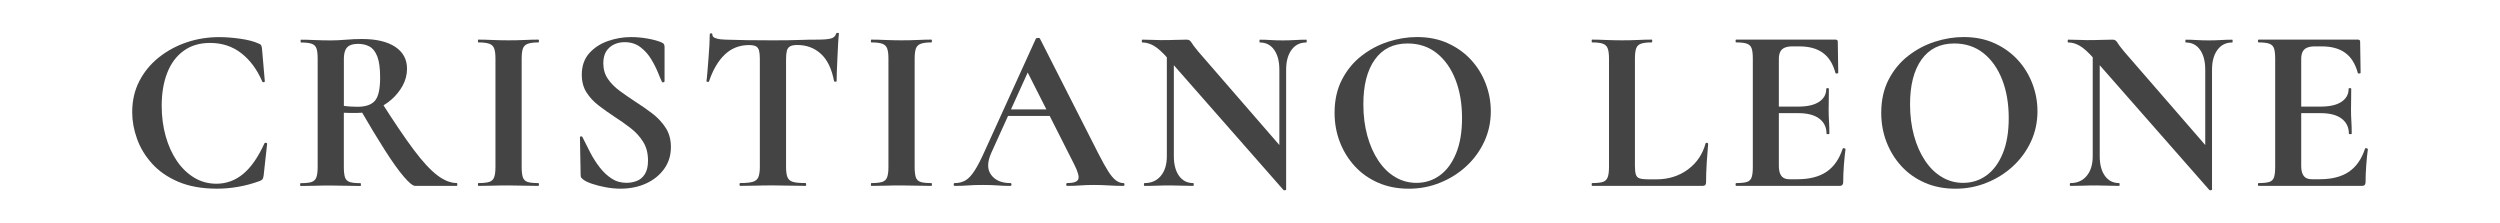 <?xml version="1.0" encoding="utf-8"?>
<!-- Generator: Adobe Illustrator 28.1.0, SVG Export Plug-In . SVG Version: 6.00 Build 0)  -->
<svg version="1.1" id="Livello_1" xmlns="http://www.w3.org/2000/svg" xmlns:xlink="http://www.w3.org/1999/xlink" x="0px" y="0px"
	 viewBox="0 0 692.34 61.8" style="enable-background:new 0 0 692.34 61.8;" xml:space="preserve">
<style type="text/css">
	.st0{fill:#444444;}
</style>
<g>
	<path class="st0" d="M60.7,10.28c1.81,0,3.77,0.15,5.86,0.45c2.09,0.3,3.75,0.73,4.96,1.29c0.39,0.13,0.65,0.29,0.78,0.49
		s0.22,0.53,0.26,1l0.78,9c0,0.13-0.1,0.22-0.29,0.26s-0.33-0.02-0.42-0.19c-1.43-3.33-3.36-5.94-5.8-7.84
		c-2.44-1.9-5.32-2.85-8.65-2.85c-2.89,0-5.34,0.73-7.35,2.2c-2.01,1.47-3.52,3.51-4.53,6.12c-1.02,2.61-1.52,5.65-1.52,9.1
		c0,2.98,0.37,5.78,1.1,8.39c0.73,2.61,1.77,4.9,3.11,6.87c1.34,1.97,2.94,3.51,4.79,4.63c1.86,1.12,3.91,1.68,6.15,1.68
		c2.76,0,5.24-0.91,7.42-2.72c2.18-1.81,4.14-4.62,5.86-8.42c0.09-0.17,0.24-0.24,0.45-0.19c0.22,0.04,0.32,0.13,0.32,0.26
		l-0.97,8.81c-0.09,0.52-0.18,0.85-0.29,1c-0.11,0.15-0.36,0.31-0.74,0.49c-1.99,0.73-3.98,1.27-5.99,1.62
		c-2.01,0.35-3.96,0.52-5.86,0.52c-4.19,0-7.77-0.64-10.75-1.91s-5.41-2.96-7.29-5.05c-1.88-2.09-3.26-4.38-4.15-6.87
		c-0.89-2.48-1.33-4.93-1.33-7.35c0-3.2,0.66-6.07,1.98-8.62c1.32-2.55,3.11-4.73,5.38-6.54c2.27-1.81,4.84-3.21,7.71-4.18
		C54.53,10.76,57.55,10.28,60.7,10.28z"/>
	<path class="st0" d="M100.22,10.8c3.97,0,7.05,0.72,9.23,2.17c2.18,1.45,3.27,3.47,3.27,6.06c0,1.64-0.4,3.2-1.2,4.67
		c-0.8,1.47-1.86,2.78-3.17,3.92c-1.32,1.14-2.81,2.04-4.47,2.69c-1.66,0.65-3.36,0.97-5.09,0.97c-0.61,0-1.22,0-1.85,0
		c-0.63,0-1.2-0.02-1.72-0.06v15.03c0,1.25,0.11,2.2,0.32,2.85c0.22,0.65,0.65,1.08,1.3,1.3c0.65,0.22,1.64,0.32,2.98,0.32
		c0.09,0,0.13,0.13,0.13,0.39s-0.04,0.39-0.13,0.39c-1.12,0-2.38-0.02-3.76-0.06c-1.38-0.04-2.89-0.07-4.53-0.07
		c-1.55,0-3.03,0.02-4.44,0.07c-1.4,0.04-2.67,0.06-3.79,0.06c-0.13,0-0.19-0.13-0.19-0.39s0.06-0.39,0.19-0.39
		c1.34,0,2.33-0.11,2.98-0.32c0.65-0.22,1.09-0.65,1.33-1.3c0.24-0.65,0.36-1.6,0.36-2.85v-30c0-1.25-0.11-2.19-0.32-2.82
		c-0.22-0.63-0.65-1.06-1.3-1.3c-0.65-0.24-1.64-0.36-2.98-0.36c-0.09,0-0.13-0.13-0.13-0.39s0.04-0.39,0.13-0.39
		c1.12,0,2.38,0.03,3.76,0.1c1.38,0.06,2.85,0.1,4.41,0.1c1.3,0,2.71-0.06,4.24-0.19C97.31,10.86,98.79,10.8,100.22,10.8z
		 M105.27,21.48c0-2.55-0.26-4.49-0.78-5.83c-0.52-1.34-1.23-2.26-2.14-2.75c-0.91-0.5-1.94-0.75-3.11-0.75
		c-0.99,0-1.78,0.14-2.36,0.42c-0.58,0.28-1,0.74-1.26,1.36c-0.26,0.63-0.39,1.44-0.39,2.43v12.96c0.6,0.09,1.25,0.15,1.94,0.19
		c0.69,0.04,1.3,0.06,1.81,0.06c2.29,0,3.91-0.56,4.86-1.68C104.8,26.78,105.27,24.64,105.27,21.48z M114.99,51.48
		c-0.65,0-1.7-0.84-3.14-2.53c-1.45-1.68-3.19-4.11-5.22-7.29c-2.03-3.17-4.32-6.96-6.87-11.37l5.96-1.88
		c3.46,5.44,6.4,9.79,8.84,13.05c2.44,3.26,4.61,5.61,6.51,7.06c1.9,1.45,3.71,2.17,5.44,2.17c0.09,0,0.13,0.13,0.13,0.39
		s-0.04,0.39-0.13,0.39c-3.02,0-5.49,0-7.39,0C117.23,51.48,115.85,51.48,114.99,51.48z"/>
	<path class="st0" d="M144.47,46.23c0,1.25,0.11,2.2,0.32,2.85c0.22,0.65,0.65,1.08,1.3,1.3c0.65,0.22,1.64,0.32,2.98,0.32
		c0.13,0,0.19,0.13,0.19,0.39s-0.06,0.39-0.19,0.39c-1.12,0-2.38-0.02-3.76-0.06c-1.38-0.04-2.89-0.07-4.54-0.07
		c-1.55,0-3.04,0.02-4.47,0.07c-1.42,0.04-2.7,0.06-3.82,0.06c-0.09,0-0.13-0.13-0.13-0.39s0.04-0.39,0.13-0.39
		c1.34,0,2.34-0.11,3.01-0.32c0.67-0.22,1.12-0.65,1.36-1.3c0.24-0.65,0.36-1.6,0.36-2.85v-30c0-1.25-0.12-2.19-0.36-2.82
		c-0.24-0.63-0.69-1.06-1.36-1.3c-0.67-0.24-1.67-0.36-3.01-0.36c-0.09,0-0.13-0.13-0.13-0.39s0.04-0.39,0.13-0.39
		c1.12,0,2.4,0.03,3.82,0.1c1.43,0.06,2.92,0.1,4.47,0.1c1.64,0,3.16-0.03,4.57-0.1c1.4-0.07,2.65-0.1,3.73-0.1
		c0.13,0,0.19,0.13,0.19,0.39s-0.06,0.39-0.19,0.39c-1.3,0-2.28,0.13-2.95,0.39c-0.67,0.26-1.11,0.71-1.33,1.36
		c-0.22,0.65-0.32,1.6-0.32,2.85V46.23z"/>
	<path class="st0" d="M167.08,17.53c0,1.64,0.42,3.08,1.26,4.31c0.84,1.23,1.94,2.34,3.3,3.34c1.36,0.99,2.8,1.99,4.31,2.98
		c1.64,1.04,3.21,2.13,4.7,3.27c1.49,1.14,2.72,2.46,3.69,3.95s1.46,3.27,1.46,5.34c0,2.29-0.62,4.3-1.85,6.02
		c-1.23,1.73-2.89,3.08-4.99,4.05c-2.1,0.97-4.48,1.46-7.16,1.46c-1.3,0-2.65-0.13-4.05-0.39c-1.4-0.26-2.68-0.58-3.82-0.97
		c-1.15-0.39-1.98-0.8-2.49-1.23c-0.17-0.13-0.32-0.27-0.45-0.42c-0.13-0.15-0.19-0.42-0.19-0.81l-0.19-10.3
		c-0.04-0.22,0.05-0.33,0.29-0.36c0.24-0.02,0.38,0.05,0.42,0.23c0.65,1.34,1.36,2.75,2.14,4.24c0.78,1.49,1.65,2.86,2.62,4.11
		c0.97,1.25,2.06,2.28,3.27,3.08c1.21,0.8,2.59,1.2,4.15,1.2c0.99,0,1.94-0.17,2.85-0.52c0.91-0.35,1.65-0.97,2.23-1.88
		s0.88-2.16,0.88-3.76c0-2.03-0.45-3.77-1.36-5.21c-0.91-1.45-2.07-2.72-3.5-3.82s-2.92-2.15-4.47-3.14
		c-1.51-0.99-2.96-2.02-4.34-3.08c-1.38-1.06-2.5-2.27-3.37-3.63c-0.86-1.36-1.3-2.99-1.3-4.89c0-2.42,0.68-4.39,2.04-5.93
		c1.36-1.53,3.09-2.67,5.18-3.4c2.09-0.73,4.22-1.1,6.38-1.1c1.55,0,3.11,0.14,4.66,0.42s2.79,0.62,3.69,1
		c0.43,0.17,0.7,0.37,0.81,0.58c0.11,0.22,0.16,0.45,0.16,0.71v9.52c0,0.13-0.1,0.23-0.29,0.29s-0.34,0.03-0.42-0.1
		c-0.26-0.52-0.63-1.37-1.1-2.56c-0.48-1.19-1.1-2.43-1.88-3.72c-0.78-1.3-1.77-2.41-2.98-3.34c-1.21-0.93-2.68-1.39-4.41-1.39
		c-1.08,0-2.06,0.22-2.95,0.65c-0.89,0.43-1.6,1.07-2.14,1.91C167.34,15.1,167.08,16.19,167.08,17.53z"/>
	<path class="st0" d="M207.44,12.48c-2.64,0-4.87,0.87-6.71,2.62c-1.84,1.75-3.29,4.22-4.37,7.42c-0.04,0.13-0.17,0.18-0.39,0.16
		c-0.22-0.02-0.32-0.1-0.32-0.23c0.09-0.6,0.17-1.46,0.26-2.56c0.09-1.1,0.18-2.3,0.29-3.6c0.11-1.3,0.19-2.55,0.26-3.76
		c0.06-1.21,0.1-2.2,0.1-2.98c0-0.22,0.12-0.32,0.36-0.32c0.24,0,0.36,0.11,0.36,0.32c0,0.43,0.23,0.75,0.68,0.94
		s0.97,0.32,1.55,0.39c0.58,0.06,1.07,0.1,1.46,0.1c3.71,0.13,8.05,0.19,13.02,0.19c3.02,0,5.44-0.03,7.26-0.1
		c1.81-0.07,3.56-0.1,5.25-0.1c1.55,0,2.73-0.1,3.53-0.29c0.8-0.19,1.31-0.64,1.52-1.33c0.04-0.17,0.18-0.26,0.42-0.26
		c0.24,0,0.36,0.09,0.36,0.26c-0.09,0.69-0.16,1.65-0.23,2.88c-0.06,1.23-0.13,2.53-0.19,3.89c-0.06,1.36-0.12,2.61-0.16,3.76
		c-0.04,1.14-0.06,2-0.06,2.56c0,0.13-0.11,0.19-0.32,0.19c-0.22,0-0.35-0.06-0.39-0.19c-0.65-3.41-1.87-5.93-3.66-7.55
		c-1.79-1.62-3.96-2.43-6.51-2.43c-0.86,0-1.52,0.12-1.98,0.36c-0.45,0.24-0.76,0.64-0.91,1.2c-0.15,0.56-0.23,1.34-0.23,2.33v29.87
		c0,1.25,0.13,2.2,0.39,2.85c0.26,0.65,0.77,1.08,1.52,1.3c0.75,0.22,1.91,0.32,3.47,0.32c0.13,0,0.19,0.13,0.19,0.39
		s-0.06,0.39-0.19,0.39c-1.21,0-2.57-0.02-4.08-0.06c-1.51-0.04-3.17-0.07-4.99-0.07c-1.73,0-3.35,0.02-4.86,0.07
		c-1.51,0.04-2.89,0.06-4.15,0.06c-0.13,0-0.19-0.13-0.19-0.39s0.06-0.39,0.19-0.39c1.51,0,2.66-0.11,3.43-0.32
		c0.78-0.22,1.31-0.65,1.59-1.3c0.28-0.65,0.42-1.6,0.42-2.85v-30c0-0.95-0.08-1.7-0.23-2.24c-0.15-0.54-0.44-0.93-0.87-1.17
		C208.88,12.6,208.26,12.48,207.44,12.48z"/>
	<path class="st0" d="M253.3,46.23c0,1.25,0.11,2.2,0.32,2.85c0.22,0.65,0.65,1.08,1.3,1.3c0.65,0.22,1.64,0.32,2.98,0.32
		c0.13,0,0.19,0.13,0.19,0.39s-0.06,0.39-0.19,0.39c-1.12,0-2.38-0.02-3.76-0.06c-1.38-0.04-2.89-0.07-4.54-0.07
		c-1.55,0-3.04,0.02-4.47,0.07c-1.42,0.04-2.7,0.06-3.82,0.06c-0.09,0-0.13-0.13-0.13-0.39s0.04-0.39,0.13-0.39
		c1.34,0,2.34-0.11,3.01-0.32c0.67-0.22,1.12-0.65,1.36-1.3c0.24-0.65,0.36-1.6,0.36-2.85v-30c0-1.25-0.12-2.19-0.36-2.82
		c-0.24-0.63-0.69-1.06-1.36-1.3c-0.67-0.24-1.67-0.36-3.01-0.36c-0.09,0-0.13-0.13-0.13-0.39s0.04-0.39,0.13-0.39
		c1.12,0,2.4,0.03,3.82,0.1c1.43,0.06,2.92,0.1,4.47,0.1c1.64,0,3.16-0.03,4.57-0.1c1.4-0.07,2.65-0.1,3.73-0.1
		c0.13,0,0.19,0.13,0.19,0.39s-0.06,0.39-0.19,0.39c-1.3,0-2.28,0.13-2.95,0.39c-0.67,0.26-1.11,0.71-1.33,1.36
		c-0.22,0.65-0.32,1.6-0.32,2.85V46.23z"/>
	<path class="st0" d="M311.09,50.7c0.22,0,0.32,0.13,0.32,0.39s-0.11,0.39-0.32,0.39c-1.3,0-2.65-0.04-4.05-0.13
		c-1.4-0.09-2.75-0.13-4.05-0.13c-1.47,0-2.74,0.04-3.82,0.13c-1.08,0.09-2.29,0.13-3.63,0.13c-0.17,0-0.26-0.13-0.26-0.39
		s0.09-0.39,0.26-0.39c1.77,0,2.8-0.36,3.08-1.07c0.28-0.71-0.12-2.13-1.2-4.24l-13.15-25.98l3.17-5.57l-12.89,28.44
		c-1.17,2.59-1.19,4.64-0.06,6.15c1.12,1.51,2.89,2.27,5.31,2.27c0.22,0,0.32,0.13,0.32,0.39s-0.11,0.39-0.32,0.39
		c-1.3,0-2.48-0.04-3.56-0.13c-1.08-0.09-2.44-0.13-4.08-0.13c-1.68,0-3.03,0.04-4.05,0.13c-1.02,0.09-2.26,0.13-3.73,0.13
		c-0.17,0-0.26-0.13-0.26-0.39s0.09-0.39,0.26-0.39c1.17,0,2.17-0.25,3.01-0.75c0.84-0.5,1.68-1.4,2.53-2.72s1.8-3.18,2.88-5.6
		l14.06-30.9c0.04-0.13,0.24-0.21,0.58-0.23c0.35-0.02,0.54,0.05,0.58,0.23l16.2,31.87c1.04,2.03,1.93,3.64,2.69,4.83
		c0.75,1.19,1.47,2.03,2.14,2.53C309.72,50.45,310.4,50.7,311.09,50.7z M278.76,32.11l0.97-1.81h13.35l0.45,1.81H278.76z"/>
	<path class="st0" d="M356.18,52.45c0,0.13-0.1,0.2-0.29,0.23c-0.19,0.02-0.33,0.01-0.42-0.03L323.53,16.3
		c-1.55-1.77-2.87-2.97-3.95-3.6c-1.08-0.63-2.16-0.94-3.24-0.94c-0.09,0-0.13-0.13-0.13-0.39s0.04-0.39,0.13-0.39
		c0.86,0,1.75,0.02,2.66,0.06c0.91,0.04,1.75,0.07,2.53,0.07c1.55,0,2.96-0.02,4.21-0.07c1.25-0.04,2.22-0.06,2.92-0.06
		c0.56,0,0.98,0.25,1.26,0.75c0.28,0.5,0.94,1.37,1.98,2.62l23.78,27.4L356.18,52.45z M323.14,43.25V12.48l1.94,0.13v30.64
		c0,2.29,0.48,4.1,1.43,5.44c0.95,1.34,2.27,2.01,3.95,2.01c0.09,0,0.13,0.13,0.13,0.39s-0.04,0.39-0.13,0.39
		c-0.95,0-1.93-0.02-2.95-0.06c-1.02-0.04-2.13-0.07-3.34-0.07c-1.3,0-2.56,0.02-3.79,0.07s-2.36,0.06-3.4,0.06
		c-0.13,0-0.19-0.13-0.19-0.39s0.06-0.39,0.19-0.39c1.9,0,3.4-0.67,4.5-2.01C322.59,47.36,323.14,45.54,323.14,43.25z M356.18,19.28
		v33.17l-1.88-1.94V19.28c0-2.29-0.48-4.11-1.43-5.47c-0.95-1.36-2.27-2.04-3.95-2.04c-0.09,0-0.13-0.13-0.13-0.39
		s0.04-0.39,0.13-0.39c0.95,0,1.93,0.03,2.95,0.1c1.01,0.06,2.13,0.1,3.34,0.1c1.17,0,2.31-0.03,3.43-0.1
		c1.12-0.07,2.16-0.1,3.11-0.1c0.09,0,0.13,0.13,0.13,0.39s-0.04,0.39-0.13,0.39c-1.73,0-3.09,0.68-4.08,2.04
		C356.68,15.17,356.18,16.99,356.18,19.28z"/>
	<path class="st0" d="M390.13,52.26c-3.11,0-5.93-0.55-8.45-1.65c-2.53-1.1-4.69-2.62-6.48-4.57c-1.79-1.94-3.17-4.18-4.15-6.71
		c-0.97-2.53-1.46-5.21-1.46-8.07c0-3.5,0.68-6.56,2.04-9.2c1.36-2.63,3.16-4.83,5.41-6.58c2.25-1.75,4.71-3.06,7.38-3.92
		c2.68-0.86,5.33-1.3,7.97-1.3c3.2,0,6.06,0.57,8.58,1.72c2.53,1.15,4.67,2.69,6.45,4.63c1.77,1.94,3.12,4.15,4.05,6.61
		c0.93,2.46,1.39,4.99,1.39,7.58c0,3.02-0.61,5.83-1.81,8.42c-1.21,2.59-2.86,4.86-4.96,6.8c-2.1,1.94-4.51,3.47-7.26,4.57
		C396.1,51.71,393.19,52.26,390.13,52.26z M392.26,50.64c2.42,0,4.58-0.69,6.48-2.07c1.9-1.38,3.4-3.41,4.5-6.09
		c1.1-2.68,1.65-5.94,1.65-9.78c0-3.97-0.6-7.52-1.81-10.62c-1.21-3.11-2.94-5.56-5.18-7.35c-2.25-1.79-4.95-2.69-8.1-2.69
		c-3.93,0-6.95,1.49-9.07,4.47c-2.12,2.98-3.17,7.1-3.17,12.37c0,3.15,0.37,6.06,1.1,8.71s1.76,4.97,3.08,6.93
		c1.32,1.97,2.87,3.48,4.67,4.53C388.19,50.11,390.15,50.64,392.26,50.64z"/>
	<path class="st0" d="M452.77,16.3v29.67c0,1.04,0.09,1.83,0.26,2.37c0.17,0.54,0.53,0.9,1.07,1.07c0.54,0.17,1.33,0.26,2.37,0.26
		h2.2c3.37,0,6.28-0.91,8.75-2.72c2.46-1.81,4.1-4.23,4.92-7.26c0.04-0.13,0.17-0.17,0.39-0.13c0.21,0.04,0.32,0.13,0.32,0.26
		c-0.13,1.42-0.26,3.14-0.39,5.15c-0.13,2.01-0.19,3.85-0.19,5.54c0,0.65-0.32,0.97-0.97,0.97h-30.58c-0.09,0-0.13-0.13-0.13-0.39
		s0.04-0.39,0.13-0.39c1.34,0,2.33-0.11,2.98-0.32c0.65-0.22,1.09-0.65,1.33-1.3c0.24-0.65,0.36-1.6,0.36-2.85v-30
		c0-1.25-0.12-2.19-0.36-2.82c-0.24-0.63-0.68-1.06-1.33-1.3c-0.65-0.24-1.64-0.36-2.98-0.36c-0.09,0-0.13-0.13-0.13-0.39
		s0.04-0.39,0.13-0.39c1.04,0,2.28,0.03,3.73,0.1c1.45,0.06,2.95,0.1,4.5,0.1c1.64,0,3.15-0.03,4.54-0.1
		c1.38-0.07,2.61-0.1,3.69-0.1c0.13,0,0.19,0.13,0.19,0.39s-0.06,0.39-0.19,0.39c-1.29,0-2.28,0.12-2.95,0.36
		c-0.67,0.24-1.11,0.68-1.33,1.33C452.88,14.1,452.77,15.05,452.77,16.3z"/>
	<path class="st0" d="M509.46,51.48h-28.63c-0.13,0-0.19-0.13-0.19-0.39s0.06-0.39,0.19-0.39c1.34,0,2.33-0.11,2.98-0.32
		c0.65-0.22,1.08-0.65,1.29-1.3c0.22-0.65,0.32-1.6,0.32-2.85v-30c0-1.25-0.11-2.19-0.32-2.82c-0.22-0.63-0.65-1.06-1.29-1.3
		c-0.65-0.24-1.64-0.36-2.98-0.36c-0.13,0-0.19-0.13-0.19-0.39s0.06-0.39,0.19-0.39h27.47c0.43,0,0.65,0.19,0.65,0.58l0.13,8.62
		c0,0.09-0.11,0.15-0.32,0.19c-0.22,0.04-0.37,0-0.45-0.13c-0.69-2.55-1.86-4.42-3.5-5.6c-1.64-1.19-3.8-1.78-6.48-1.78h-1.94
		c-0.86,0-1.58,0.12-2.14,0.36c-0.56,0.24-0.97,0.62-1.23,1.13c-0.26,0.52-0.39,1.17-0.39,1.94v29.67c0,0.82,0.11,1.51,0.32,2.07
		c0.22,0.56,0.54,0.97,0.97,1.23c0.43,0.26,0.99,0.39,1.68,0.39h2.14c3.37,0,6.07-0.69,8.1-2.07c2.03-1.38,3.52-3.52,4.47-6.41
		c0.04-0.13,0.18-0.16,0.42-0.1c0.24,0.06,0.36,0.14,0.36,0.23c-0.17,1.25-0.32,2.73-0.45,4.44c-0.13,1.71-0.19,3.29-0.19,4.76
		C510.43,51.16,510.1,51.48,509.46,51.48z M505.83,37.03c0-1.77-0.67-3.16-2.01-4.18s-3.3-1.52-5.9-1.52h-8.75v-1.81h8.81
		c2.55,0,4.48-0.44,5.8-1.33c1.32-0.88,1.98-2.08,1.98-3.6c0-0.13,0.12-0.19,0.36-0.19s0.36,0.07,0.36,0.19
		c0,1.43-0.01,2.54-0.03,3.34c-0.02,0.8-0.03,1.63-0.03,2.49c0,1.08,0.03,2.14,0.1,3.17c0.07,1.04,0.1,2.18,0.1,3.43
		c0,0.09-0.13,0.13-0.39,0.13C505.96,37.16,505.83,37.12,505.83,37.03z"/>
	<path class="st0" d="M541.52,52.26c-3.11,0-5.93-0.55-8.45-1.65c-2.53-1.1-4.69-2.62-6.48-4.57c-1.79-1.94-3.17-4.18-4.15-6.71
		c-0.97-2.53-1.46-5.21-1.46-8.07c0-3.5,0.68-6.56,2.04-9.2c1.36-2.63,3.16-4.83,5.41-6.58c2.25-1.75,4.71-3.06,7.38-3.92
		c2.68-0.86,5.33-1.3,7.97-1.3c3.2,0,6.06,0.57,8.58,1.72c2.53,1.15,4.67,2.69,6.45,4.63c1.77,1.94,3.12,4.15,4.05,6.61
		c0.93,2.46,1.39,4.99,1.39,7.58c0,3.02-0.61,5.83-1.81,8.42c-1.21,2.59-2.86,4.86-4.96,6.8c-2.1,1.94-4.51,3.47-7.26,4.57
		C547.49,51.71,544.59,52.26,541.52,52.26z M543.66,50.64c2.42,0,4.58-0.69,6.48-2.07c1.9-1.38,3.4-3.41,4.5-6.09
		c1.1-2.68,1.65-5.94,1.65-9.78c0-3.97-0.6-7.52-1.81-10.62c-1.21-3.11-2.94-5.56-5.18-7.35c-2.25-1.79-4.95-2.69-8.1-2.69
		c-3.93,0-6.95,1.49-9.07,4.47c-2.12,2.98-3.17,7.1-3.17,12.37c0,3.15,0.37,6.06,1.1,8.71s1.76,4.97,3.08,6.93
		c1.32,1.97,2.87,3.48,4.67,4.53C539.59,50.11,541.54,50.64,543.66,50.64z"/>
	<path class="st0" d="M612.59,52.45c0,0.13-0.1,0.2-0.29,0.23c-0.19,0.02-0.33,0.01-0.42-0.03L579.94,16.3
		c-1.55-1.77-2.87-2.97-3.95-3.6c-1.08-0.63-2.16-0.94-3.24-0.94c-0.09,0-0.13-0.13-0.13-0.39s0.04-0.39,0.13-0.39
		c0.86,0,1.75,0.02,2.66,0.06c0.91,0.04,1.75,0.07,2.53,0.07c1.55,0,2.96-0.02,4.21-0.07c1.25-0.04,2.22-0.06,2.92-0.06
		c0.56,0,0.98,0.25,1.26,0.75c0.28,0.5,0.94,1.37,1.98,2.62l23.78,27.4L612.59,52.45z M579.55,43.25V12.48l1.94,0.13v30.64
		c0,2.29,0.47,4.1,1.43,5.44c0.95,1.34,2.27,2.01,3.95,2.01c0.09,0,0.13,0.13,0.13,0.39s-0.04,0.39-0.13,0.39
		c-0.95,0-1.93-0.02-2.95-0.06c-1.02-0.04-2.13-0.07-3.34-0.07c-1.29,0-2.56,0.02-3.79,0.07c-1.23,0.04-2.37,0.06-3.4,0.06
		c-0.13,0-0.19-0.13-0.19-0.39s0.06-0.39,0.19-0.39c1.9,0,3.4-0.67,4.5-2.01C579,47.36,579.55,45.54,579.55,43.25z M612.59,19.28
		v33.17l-1.88-1.94V19.28c0-2.29-0.48-4.11-1.42-5.47c-0.95-1.36-2.27-2.04-3.95-2.04c-0.09,0-0.13-0.13-0.13-0.39
		s0.04-0.39,0.13-0.39c0.95,0,1.93,0.03,2.95,0.1c1.01,0.06,2.13,0.1,3.34,0.1c1.17,0,2.31-0.03,3.43-0.1
		c1.12-0.07,2.16-0.1,3.11-0.1c0.09,0,0.13,0.13,0.13,0.39s-0.04,0.39-0.13,0.39c-1.73,0-3.09,0.68-4.08,2.04
		C613.09,15.17,612.59,16.99,612.59,19.28z"/>
	<path class="st0" d="M654.12,51.48h-28.63c-0.13,0-0.19-0.13-0.19-0.39s0.06-0.39,0.19-0.39c1.34,0,2.33-0.11,2.98-0.32
		c0.65-0.22,1.08-0.65,1.29-1.3c0.22-0.65,0.32-1.6,0.32-2.85v-30c0-1.25-0.11-2.19-0.32-2.82c-0.22-0.63-0.65-1.06-1.29-1.3
		c-0.65-0.24-1.64-0.36-2.98-0.36c-0.13,0-0.19-0.13-0.19-0.39s0.06-0.39,0.19-0.39h27.47c0.43,0,0.65,0.19,0.65,0.58l0.13,8.62
		c0,0.09-0.11,0.15-0.32,0.19c-0.22,0.04-0.37,0-0.45-0.13c-0.69-2.55-1.86-4.42-3.5-5.6c-1.64-1.19-3.8-1.78-6.48-1.78h-1.94
		c-0.86,0-1.58,0.12-2.14,0.36c-0.56,0.24-0.97,0.62-1.23,1.13c-0.26,0.52-0.39,1.17-0.39,1.94v29.67c0,0.82,0.11,1.51,0.32,2.07
		c0.22,0.56,0.54,0.97,0.97,1.23c0.43,0.26,0.99,0.39,1.68,0.39h2.14c3.37,0,6.07-0.69,8.1-2.07c2.03-1.38,3.52-3.52,4.47-6.41
		c0.04-0.13,0.18-0.16,0.42-0.1c0.24,0.06,0.36,0.14,0.36,0.23c-0.17,1.25-0.32,2.73-0.45,4.44c-0.13,1.71-0.19,3.29-0.19,4.76
		C655.09,51.16,654.77,51.48,654.12,51.48z M650.49,37.03c0-1.77-0.67-3.16-2.01-4.18s-3.3-1.52-5.9-1.52h-8.75v-1.81h8.81
		c2.55,0,4.48-0.44,5.8-1.33c1.32-0.88,1.98-2.08,1.98-3.6c0-0.13,0.12-0.19,0.36-0.19s0.36,0.07,0.36,0.19
		c0,1.43-0.01,2.54-0.03,3.34c-0.02,0.8-0.03,1.63-0.03,2.49c0,1.08,0.03,2.14,0.1,3.17c0.07,1.04,0.1,2.18,0.1,3.43
		c0,0.09-0.13,0.13-0.39,0.13C650.62,37.16,650.49,37.12,650.49,37.03z"/>
</g>
</svg>
